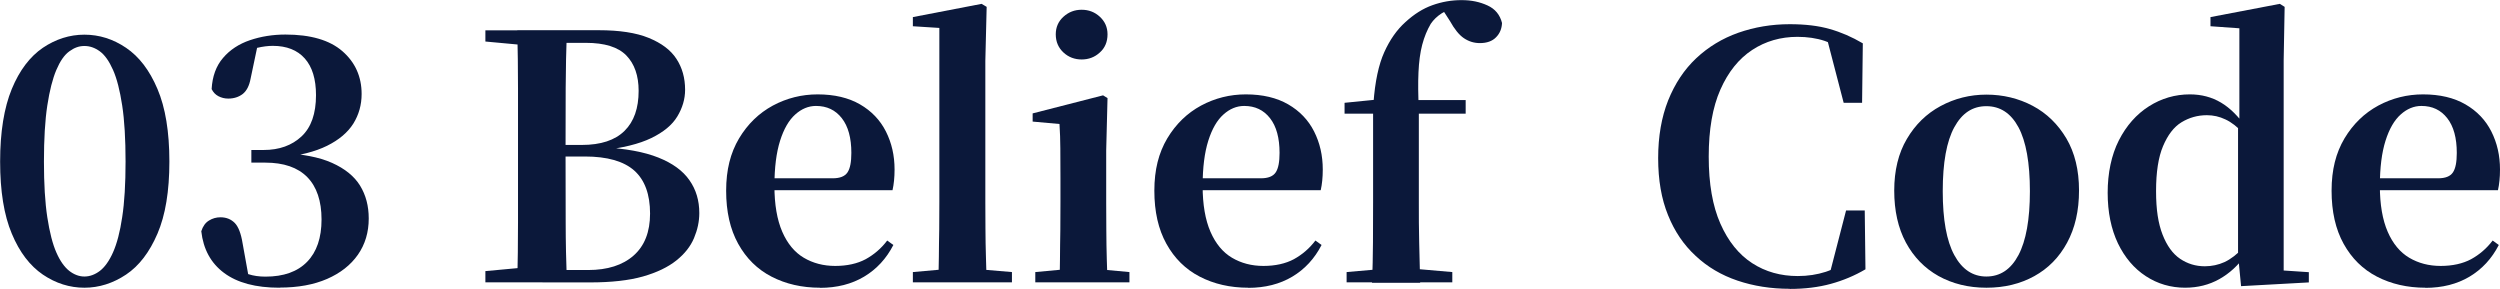 <?xml version="1.0" encoding="UTF-8"?>
<svg id="_圖層_1" data-name="圖層 1" xmlns="http://www.w3.org/2000/svg" width="207.67" height="23.99" viewBox="0 0 207.67 23.99">
  <defs>
    <style>
      .cls-1 {
        fill: #0b183a;
      }
    </style>
  </defs>
  <path class="cls-1" d="M7.01,23.9c-1.22,0-2.37-.36-3.45-1.09-1.07-.73-1.94-1.86-2.58-3.4-.65-1.54-.97-3.54-.97-5.99s.33-4.48.97-6.03,1.51-2.69,2.58-3.42c1.07-.72,2.22-1.09,3.45-1.09s2.38.36,3.46,1.09c1.08.73,1.95,1.86,2.61,3.42.66,1.55.99,3.56.99,6.03s-.33,4.45-.99,5.99c-.66,1.54-1.53,2.68-2.61,3.4s-2.24,1.09-3.46,1.09ZM7.01,22.97c.45,0,.88-.16,1.29-.47.4-.31.77-.82,1.09-1.54s.58-1.69.76-2.92c.19-1.23.28-2.77.28-4.62s-.09-3.42-.28-4.66c-.19-1.24-.44-2.23-.76-2.95s-.68-1.24-1.09-1.54c-.41-.3-.83-.45-1.29-.45s-.85.15-1.26.45c-.41.3-.76.81-1.07,1.54s-.56,1.71-.75,2.95-.28,2.8-.28,4.66.09,3.39.28,4.63.44,2.22.75,2.92c.31.71.67,1.21,1.07,1.53.4.31.82.47,1.26.47Z"/>
  <path class="cls-1" d="M23.22,23.9c-1.98,0-3.51-.41-4.61-1.23s-1.72-1.97-1.89-3.46c.13-.41.34-.71.64-.89.29-.18.61-.27.95-.27.49,0,.88.16,1.19.47.3.31.52.87.65,1.68l.51,2.83-1.27-.79c.43.23.85.41,1.26.54.4.13.87.2,1.4.2,1.51,0,2.66-.41,3.46-1.23s1.2-1.99,1.2-3.52-.4-2.72-1.19-3.52c-.79-.8-1.95-1.2-3.48-1.2h-1.16v-1.05h1.02c1.3,0,2.35-.38,3.15-1.13.8-.75,1.2-1.89,1.2-3.42,0-1.34-.31-2.35-.93-3.05-.62-.7-1.51-1.05-2.66-1.05-.79,0-1.72.22-2.8.65l1.53-.65-.57,2.71c-.11.6-.33,1.03-.66,1.29-.33.25-.73.38-1.2.38-.3,0-.57-.07-.82-.2-.25-.13-.43-.33-.56-.59.06-1.05.37-1.92.95-2.59.57-.67,1.32-1.16,2.23-1.47.91-.31,1.9-.47,2.95-.47,2.09,0,3.67.46,4.73,1.38s1.6,2.11,1.6,3.56c0,.9-.23,1.72-.69,2.46-.46.73-1.19,1.35-2.18,1.84-.99.49-2.28.82-3.88.99v-.4c1.79.08,3.22.35,4.29.83,1.07.48,1.85,1.11,2.33,1.89.48.78.72,1.69.72,2.73,0,1.15-.3,2.15-.9,3.01-.6.86-1.46,1.53-2.56,2.01-1.1.48-2.42.72-3.94.72Z"/>
  <path class="cls-1" d="M40.32,3.45v-.93h4.75v1.33h-.42l-4.32-.4ZM40.32,23.45v-.93l4.32-.4h.42v1.33h-4.75ZM42.97,23.45c.04-1.64.06-3.3.06-4.99V7.37c0-1.62-.02-3.24-.06-4.86h4.12c-.06,1.6-.09,3.21-.1,4.83,0,1.62-.01,3.28-.01,4.97v.57c0,1.94,0,3.77.01,5.5,0,1.72.04,3.41.1,5.07h-4.12ZM45.07,23.45v-1.02h3.79c1.6,0,2.86-.4,3.77-1.2.91-.8,1.37-1.96,1.37-3.49,0-1.6-.44-2.79-1.31-3.57-.88-.78-2.25-1.17-4.11-1.17h-3.5v-.96h3.25c1.58,0,2.76-.39,3.55-1.17s1.17-1.89,1.17-3.32c0-1.26-.34-2.24-1.02-2.94-.68-.7-1.8-1.05-3.36-1.05h-3.59v-1.05h4.66c1.71,0,3.1.21,4.15.64s1.82,1,2.3,1.74c.48.73.72,1.59.72,2.57,0,.77-.22,1.51-.65,2.22-.43.71-1.15,1.3-2.16,1.79-1.01.49-2.39.83-4.14,1.02l.08-.25c1.92.09,3.47.38,4.65.85,1.18.47,2.04,1.1,2.58,1.88.55.78.82,1.69.82,2.73,0,.7-.15,1.39-.44,2.08s-.78,1.31-1.47,1.86-1.62,1-2.78,1.33c-1.17.33-2.63.49-4.38.49h-3.96Z"/>
  <path class="cls-1" d="M68.12,23.9c-1.51,0-2.85-.31-4.03-.92-1.18-.61-2.1-1.52-2.77-2.73-.67-1.21-1-2.67-1-4.41s.36-3.14,1.07-4.34c.72-1.2,1.65-2.1,2.81-2.73,1.16-.62,2.4-.93,3.72-.93,1.39,0,2.57.28,3.52.83s1.67,1.3,2.15,2.25.72,2,.72,3.16c0,.66-.06,1.23-.17,1.72h-12.18v-.99h7.21c.6,0,1.01-.16,1.23-.49.22-.33.32-.87.32-1.62,0-1.24-.26-2.2-.79-2.88-.53-.68-1.24-1.02-2.15-1.02-.62,0-1.2.24-1.72.71-.53.47-.95,1.2-1.26,2.18-.31.98-.47,2.23-.47,3.76s.22,2.81.65,3.8,1.03,1.71,1.79,2.16,1.63.68,2.61.68,1.84-.19,2.53-.56c.69-.38,1.29-.89,1.79-1.55l.51.37c-.58,1.13-1.39,2.01-2.43,2.63-1.04.62-2.26.93-3.67.93Z"/>
  <path class="cls-1" d="M77.95,23.45c.02-.66.03-1.37.04-2.12,0-.75.02-1.52.03-2.3,0-.78.01-1.52.01-2.22V2.32l-2.2-.14v-.76l5.71-1.1.42.25-.11,4.49v11.75c0,.7,0,1.44.01,2.22,0,.78.02,1.55.04,2.3.02.75.04,1.46.06,2.12h-4.01ZM75.83,23.45v-.85l3.14-.28h1.78l3.31.28v.85h-8.22Z"/>
  <path class="cls-1" d="M88.01,23.45c.02-.47.03-1.1.04-1.89,0-.79.02-1.61.03-2.47,0-.86.01-1.61.01-2.27v-2.06c0-.94,0-1.75-.01-2.43,0-.68-.03-1.36-.07-2.03l-2.23-.2v-.68l5.85-1.5.37.23-.11,4.35v4.32c0,.66,0,1.42.01,2.27,0,.86.02,1.68.04,2.47s.04,1.42.06,1.89h-3.98ZM86,23.45v-.85l3.02-.28h1.75l3.05.28v.85h-7.83ZM89.85,4.94c-.58,0-1.09-.19-1.51-.58-.42-.39-.64-.89-.64-1.51,0-.58.21-1.07.64-1.46s.93-.58,1.51-.58,1.09.19,1.51.58.64.87.64,1.46c0,.62-.21,1.13-.64,1.51-.42.39-.93.58-1.51.58Z"/>
  <path class="cls-1" d="M103.69,23.9c-1.51,0-2.85-.31-4.03-.92-1.18-.61-2.1-1.52-2.77-2.73-.67-1.21-1-2.67-1-4.41s.36-3.14,1.07-4.34c.72-1.2,1.65-2.1,2.81-2.73,1.16-.62,2.4-.93,3.72-.93,1.39,0,2.57.28,3.52.83s1.67,1.3,2.15,2.25.72,2,.72,3.16c0,.66-.06,1.23-.17,1.72h-12.18v-.99h7.21c.6,0,1.01-.16,1.23-.49.22-.33.32-.87.32-1.62,0-1.24-.26-2.2-.79-2.88-.53-.68-1.24-1.02-2.15-1.02-.62,0-1.2.24-1.72.71-.53.47-.95,1.2-1.26,2.18-.31.98-.47,2.23-.47,3.76s.22,2.81.65,3.8,1.03,1.71,1.79,2.16,1.63.68,2.61.68,1.84-.19,2.53-.56c.69-.38,1.29-.89,1.79-1.55l.51.37c-.58,1.13-1.39,2.01-2.43,2.63-1.04.62-2.26.93-3.67.93Z"/>
  <path class="cls-1" d="M113.98,23.45c.04-1.09.06-2.2.07-3.32,0-1.12.01-2.23.01-3.32v-7.37h-2.37v-.9l3.7-.37-1.33.71.03-.31c.13-1.79.43-3.2.9-4.24.47-1.04,1.05-1.86,1.75-2.49.72-.66,1.46-1.13,2.25-1.41.78-.28,1.59-.42,2.42-.42s1.51.15,2.15.44c.64.29,1.04.78,1.21,1.46-.02.47-.18.87-.5,1.19-.31.32-.76.48-1.34.48-.49,0-.93-.14-1.33-.41-.4-.27-.78-.75-1.16-1.43l-.71-1.1v-.25h1.33v.23c-.47.08-.9.24-1.29.48-.39.25-.69.54-.92.88-.3.51-.54,1.09-.71,1.74-.17.65-.27,1.41-.31,2.29s-.03,1.89.03,3.04v7.8c0,1.09,0,2.2.03,3.32.02,1.12.05,2.23.08,3.32h-4.01ZM111.86,23.45v-.85l3.19-.28h2.37l3.22.28v.85h-8.79ZM116.01,9.44v-1.13h5.74v1.13h-5.74Z"/>
  <path class="cls-1" d="M148.67,23.99c-1.56,0-3.01-.23-4.34-.68-1.33-.45-2.49-1.13-3.47-2.05-.99-.91-1.76-2.04-2.3-3.39-.55-1.35-.82-2.92-.82-4.73s.28-3.41.83-4.8c.56-1.39,1.33-2.56,2.33-3.5,1-.94,2.17-1.65,3.5-2.12,1.34-.47,2.76-.71,4.27-.71,1.28,0,2.39.13,3.32.4.93.26,1.85.66,2.75,1.19l-.06,4.94h-1.53l-1.47-5.65,2.03.68v.96c-.73-.53-1.45-.9-2.13-1.13s-1.45-.34-2.27-.34c-1.39,0-2.65.36-3.76,1.09s-1.99,1.82-2.64,3.29c-.65,1.47-.97,3.32-.97,5.57s.32,4.1.97,5.57c.65,1.47,1.53,2.56,2.64,3.28s2.37,1.07,3.79,1.07c.83,0,1.6-.12,2.32-.35.72-.24,1.46-.64,2.23-1.2v1.02l-1.98.65,1.44-5.57h1.55l.06,4.89c-.9.53-1.86.93-2.88,1.21-1.02.28-2.16.42-3.42.42Z"/>
  <path class="cls-1" d="M165,23.9c-1.49,0-2.81-.33-3.97-.97-1.16-.65-2.06-1.58-2.71-2.78-.65-1.21-.97-2.65-.97-4.32s.35-3.11,1.05-4.29c.7-1.19,1.63-2.1,2.8-2.73,1.17-.63,2.44-.95,3.81-.95s2.67.31,3.84.93c1.17.62,2.1,1.53,2.8,2.71.7,1.19,1.05,2.63,1.05,4.32s-.33,3.12-.99,4.34-1.57,2.14-2.73,2.78-2.48.96-3.97.96ZM165,22.97c1.15,0,2.04-.59,2.67-1.78s.95-2.96.95-5.31-.32-4.14-.95-5.31-1.52-1.75-2.67-1.75-2.02.58-2.66,1.75-.96,2.94-.96,5.31.32,4.13.96,5.31,1.53,1.78,2.66,1.78Z"/>
  <path class="cls-1" d="M181.53,23.9c-1.21,0-2.3-.32-3.28-.96-.98-.64-1.75-1.55-2.32-2.73-.56-1.18-.85-2.58-.85-4.2s.31-3.13.93-4.35c.62-1.22,1.46-2.17,2.5-2.83,1.04-.66,2.18-.99,3.4-.99.96,0,1.82.23,2.58.68.76.45,1.46,1.15,2.11,2.09h.25l-.48.48c-.51-.55-1.01-.94-1.51-1.17-.5-.24-1.01-.35-1.54-.35-.77,0-1.47.2-2.11.59s-1.14,1.06-1.53,1.98c-.39.92-.58,2.17-.58,3.73s.18,2.69.54,3.62c.36.92.84,1.59,1.46,2.01.61.41,1.29.62,2.05.62.58,0,1.13-.12,1.64-.35.51-.24,1.02-.63,1.53-1.17l.54.56h-.31c-.62.89-1.36,1.56-2.2,2.03s-1.79.71-2.83.71ZM186.16,23.76l-.25-2.6v-10.62l.11-.31V2.35l-2.4-.17v-.76l5.76-1.1.4.25-.08,4.44v17.46l2.09.14v.85l-5.62.31Z"/>
  <path class="cls-1" d="M201.48,23.9c-1.51,0-2.85-.31-4.03-.92-1.18-.61-2.1-1.52-2.77-2.73-.67-1.21-1-2.67-1-4.41s.36-3.14,1.07-4.34c.72-1.2,1.65-2.1,2.81-2.73,1.16-.62,2.4-.93,3.72-.93,1.39,0,2.57.28,3.52.83s1.67,1.3,2.15,2.25.72,2,.72,3.16c0,.66-.06,1.23-.17,1.72h-12.18v-.99h7.21c.6,0,1.01-.16,1.23-.49.22-.33.32-.87.32-1.62,0-1.24-.26-2.2-.79-2.88-.53-.68-1.24-1.02-2.15-1.02-.62,0-1.2.24-1.72.71-.53.47-.95,1.2-1.26,2.18-.31.98-.47,2.23-.47,3.76s.22,2.81.65,3.8,1.03,1.71,1.79,2.16,1.63.68,2.61.68,1.84-.19,2.53-.56c.69-.38,1.29-.89,1.79-1.55l.51.37c-.58,1.13-1.39,2.01-2.43,2.63-1.04.62-2.26.93-3.67.93Z"/>
</svg>